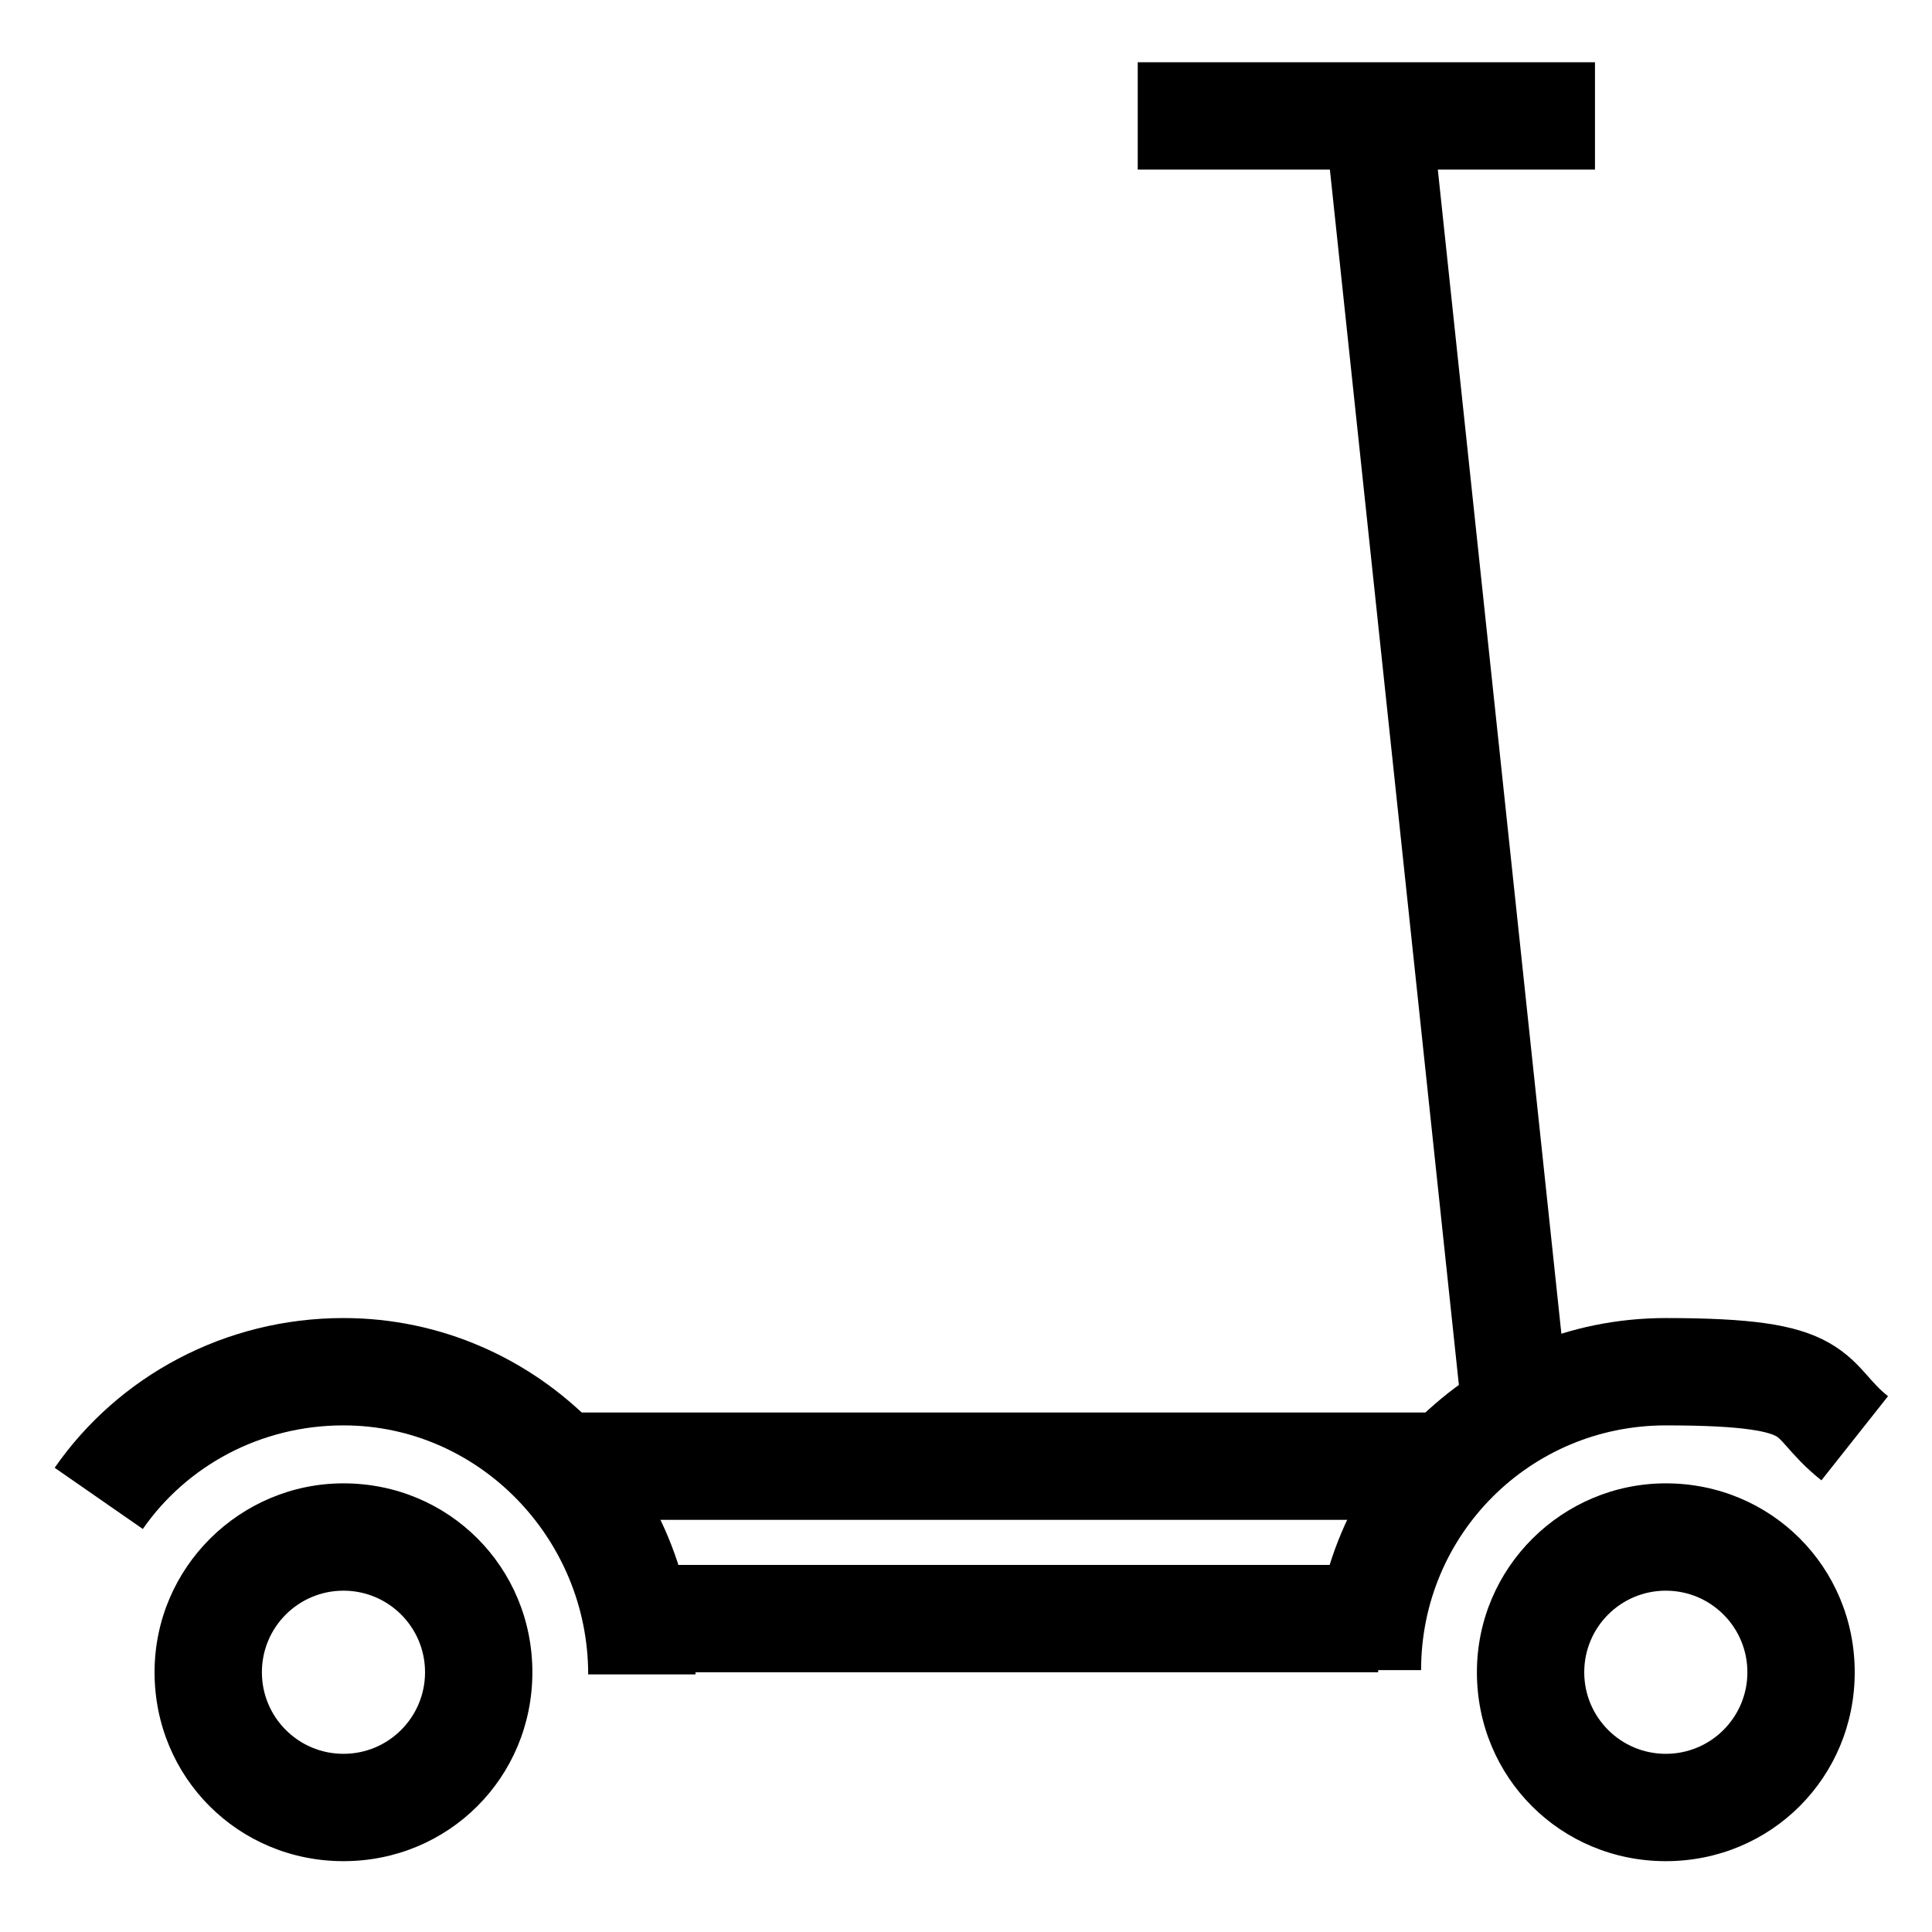 <svg viewBox="0 0 90 90" version="1.1" xmlns="http://www.w3.org/2000/svg" data-name="图层 1" id="_图层_1">
  <defs>
    <style>
      .cls-1 {
        fill: #000;
        stroke-width: 0px;
      }

      .cls-2 {
        fill: none;
        stroke: #000;
        stroke-miterlimit: 10;
        stroke-width: 5px;
      }
    </style>
  </defs>
  <path d="M16,74.1c2.1,0,3.8,1.7,3.8,3.8s-1.7,3.8-3.8,3.8-3.8-1.7-3.8-3.8,1.7-3.8,3.8-3.8M16,69.1c-4.8,0-8.8,3.9-8.8,8.8s3.9,8.8,8.8,8.8,8.8-3.9,8.8-8.8-3.9-8.8-8.8-8.8h0Z" class="cls-1"></path>
  <path d="M77.6,74.1c2.1,0,3.8,1.7,3.8,3.8s-1.7,3.8-3.8,3.8-3.8-1.7-3.8-3.8,1.7-3.8,3.8-3.8M77.6,69.1c-4.8,0-8.8,3.9-8.8,8.8s3.9,8.8,8.8,8.8,8.8-3.9,8.8-8.8-3.9-8.8-8.8-8.8h0Z" class="cls-1"></path>
  <line y2="68.3" x2="67.3" y1="68.3" x1="27" class="cls-2"></line>
  <line y2="75.4" x2="64.2" y1="75.4" x1="29.1" class="cls-2"></line>
  <path d="M4.6,69.8c2.5-3.6,6.7-5.9,11.4-5.9,7.7,0,13.9,6.4,13.9,14.1" class="cls-2"></path>
  <path d="M63.7,77.8c0-7.7,6.2-13.9,13.9-13.9s6.4,1.2,8.8,3.1" class="cls-2"></path>
  <line y2="5.4" x2="74.3" y1="5.4" x1="53" class="cls-2"></line>
  <line y2="65.7" x2="70.6" y1="5.4" x1="64.2" class="cls-2"></line>
</svg>